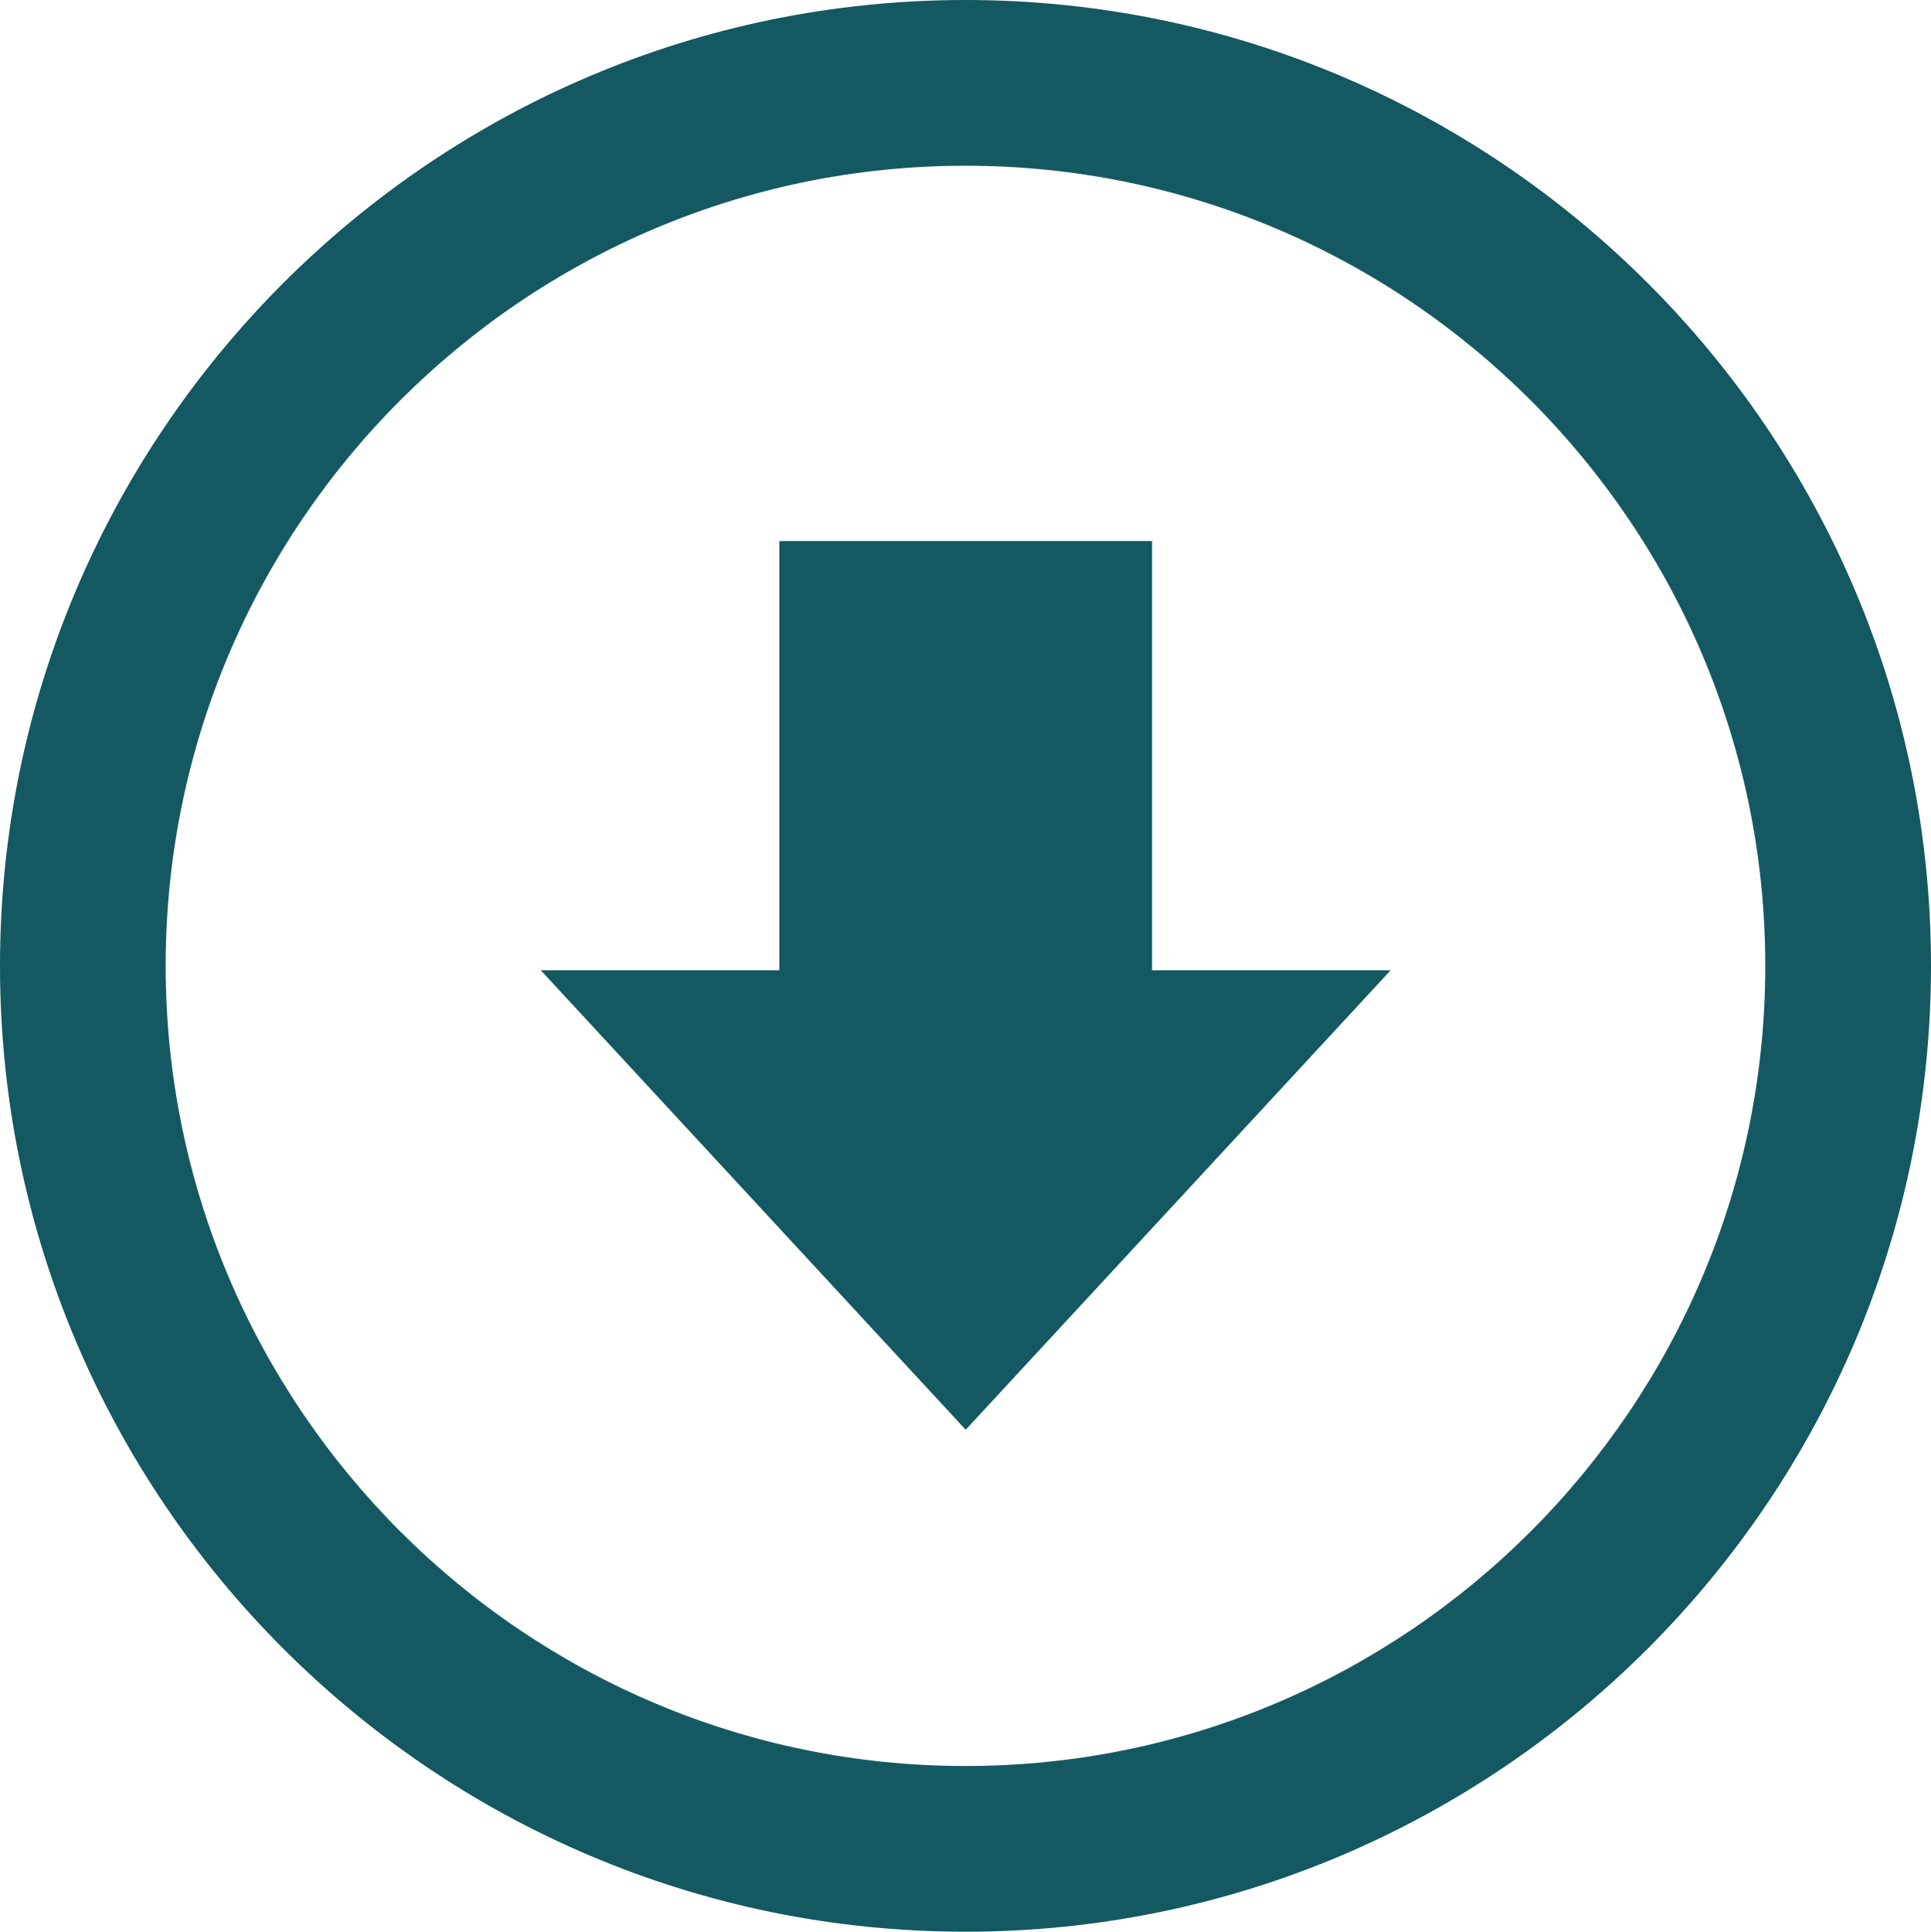 <?xml version="1.0" encoding="utf-8"?>
<!-- Generator: Adobe Illustrator 16.0.0, SVG Export Plug-In . SVG Version: 6.00 Build 0)  -->
<!DOCTYPE svg PUBLIC "-//W3C//DTD SVG 1.1//EN" "http://www.w3.org/Graphics/SVG/1.1/DTD/svg11.dtd">
<svg version="1.1" id="Layer_1" xmlns="http://www.w3.org/2000/svg" xmlns:xlink="http://www.w3.org/1999/xlink" x="0px" y="0px"
	 width="43.991px" height="44.002px" viewBox="0 0 43.991 44.002" enable-background="new 0 0 43.991 44.002" xml:space="preserve">
<g>
	<g>
		<path fill-rule="evenodd" clip-rule="evenodd" fill="#145861" d="M21.995,0C9.867,0,0,9.87,0,22.001s9.867,22.001,21.995,22.001
			c12.128,0,21.996-9.87,21.996-22.001S34.124,0,21.995,0z M21.995,40.228c-10.047,0-18.221-8.177-18.221-18.227
			c0-10.049,8.174-18.226,18.221-18.226c10.046,0,18.221,8.177,18.221,18.226C40.216,32.051,32.042,40.228,21.995,40.228z
			 M26.247,12.324h-8.492v9.778H12.32L22,32.568l9.681-10.466h-5.435V12.324z"/>
	</g>
</g>
</svg>
